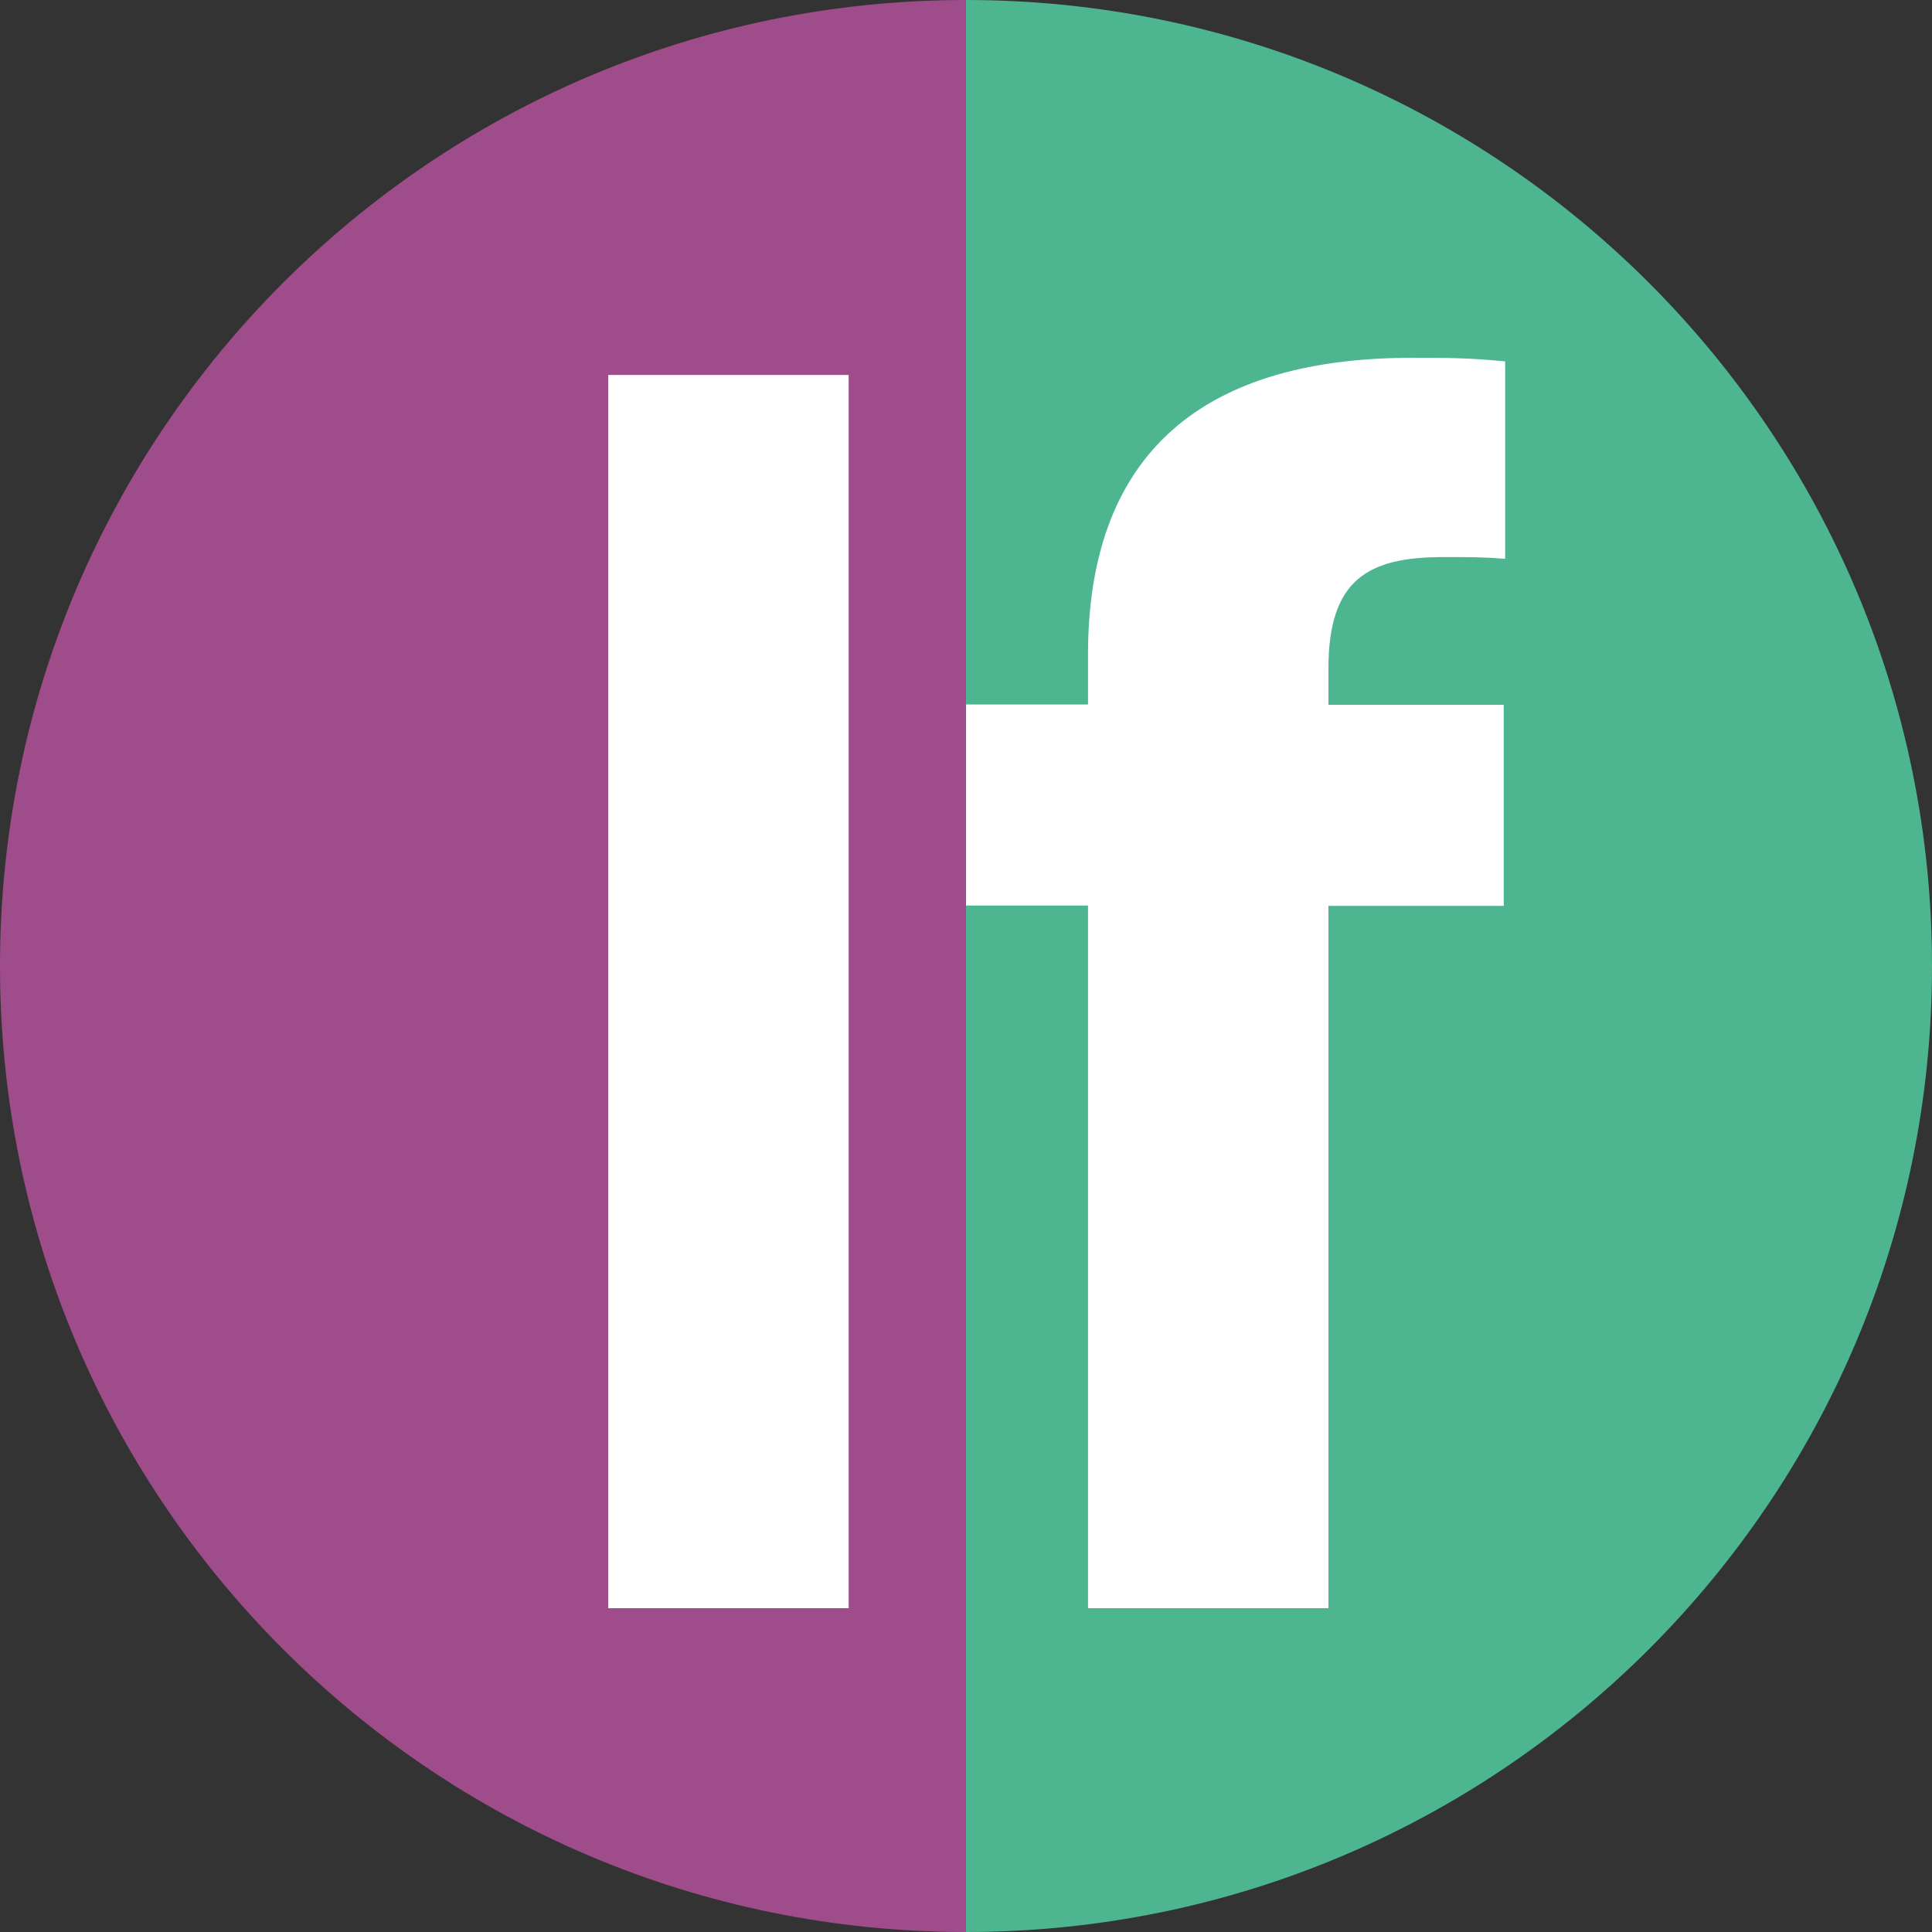 <svg width="54" height="54" viewBox="0 0 54 54" fill="none" xmlns="http://www.w3.org/2000/svg">
    <rect x="0" y="0" width="54" height="54" fill="#333333" stroke="none"/>
    <path d="M54 27C54 41.912 41.912 54 27 54C27 54 27 41.912 27 27C27 12.088 27 0 27 0C41.912 0 54 12.088 54 27Z"
      fill="#4DB590" />
    <path d="M27 54C12.088 54 0 41.912 0 27C0 12.088 12.088 0 27 0V54Z" fill="#9F4C8B" />
    <path d="M23.72 44.95H17V10.48H23.72V44.95Z" fill="white" />
    <path
      d="M42.08 15.62C41.46 15.57 41.07 15.57 40.35 15.57C38.24 15.57 37.13 16.19 37.13 18.69V19.7H42.03V25.32H37.13V44.95H30.41V25.31H27V19.69H30.41V18.3C30.41 12.97 33.29 10 39.48 10C40.44 10 41.02 10 42.07 10.1V15.62H42.08Z"
      fill="white" />
</svg>